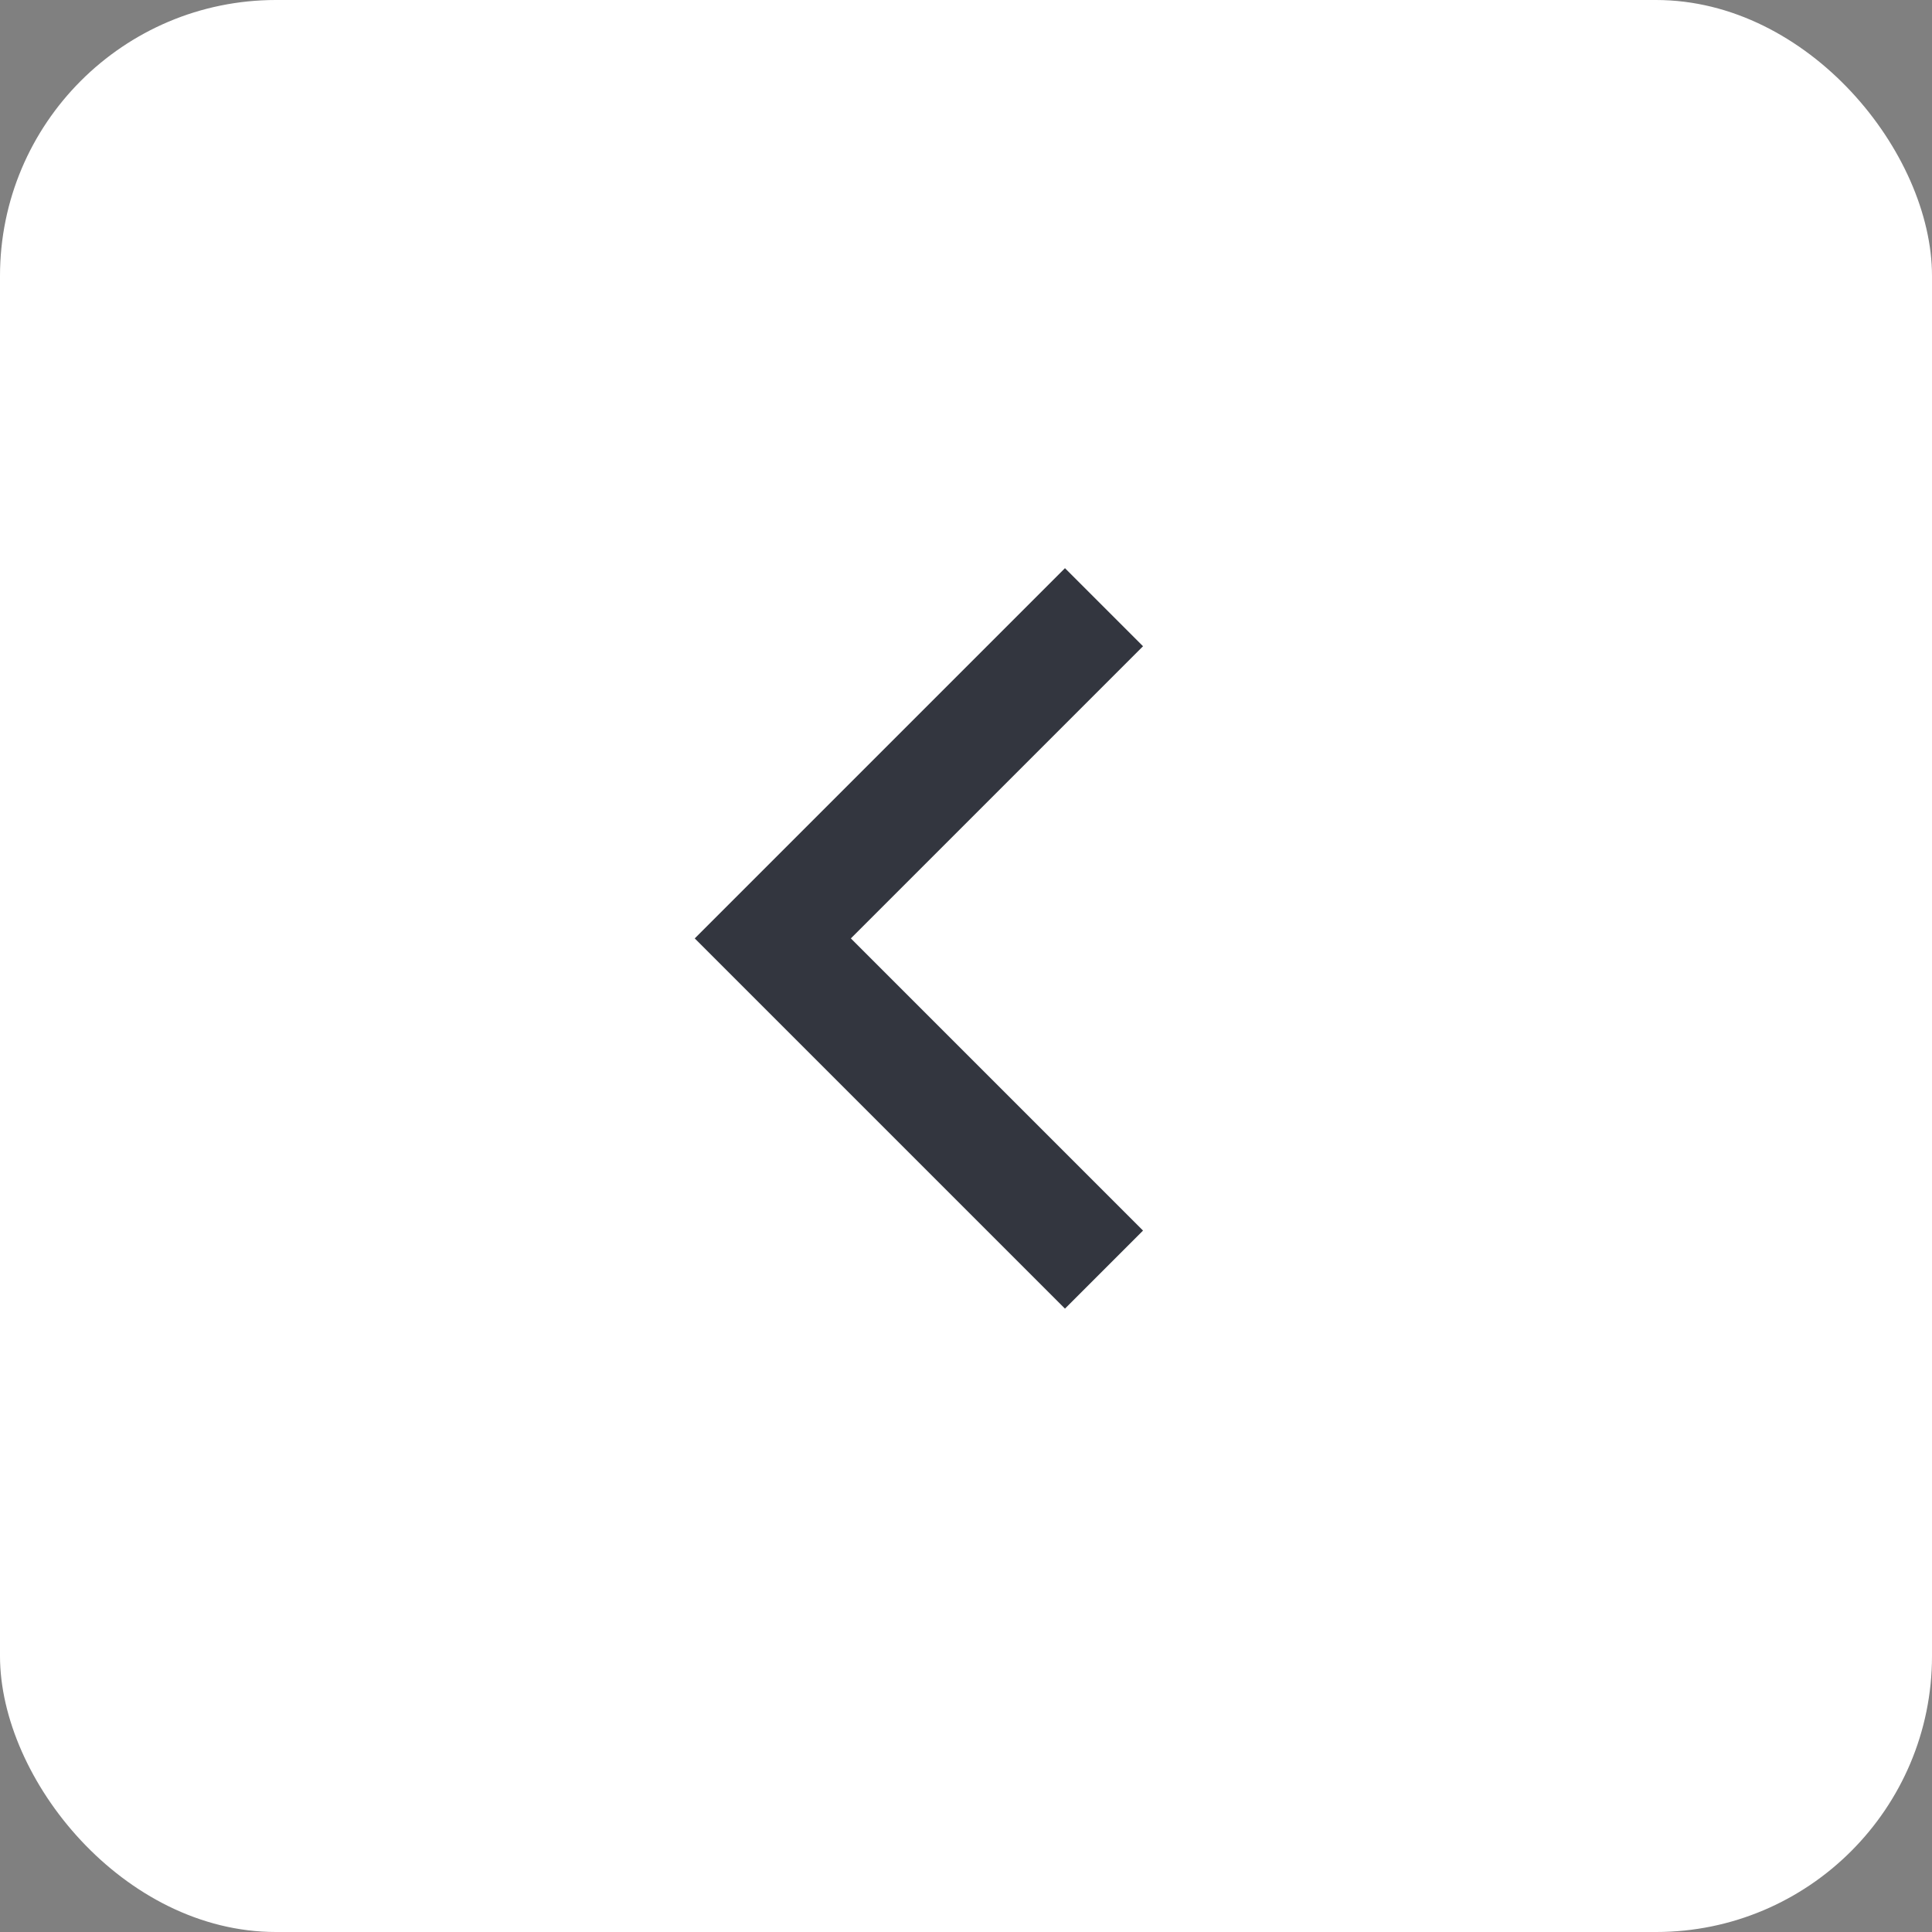 <?xml version="1.0" encoding="UTF-8"?>
<svg xmlns="http://www.w3.org/2000/svg" width="35" height="35" viewBox="0 0 35 35" fill="none">
  <rect x="0" y="0" width="35" height="35" fill="#808080" stroke="none"/>
  <rect width="35" height="35" rx="5" fill="white"></rect>
  <path d="M20 11L14 17L20 23" stroke="#33363F" stroke-width="2"></path>
</svg>

